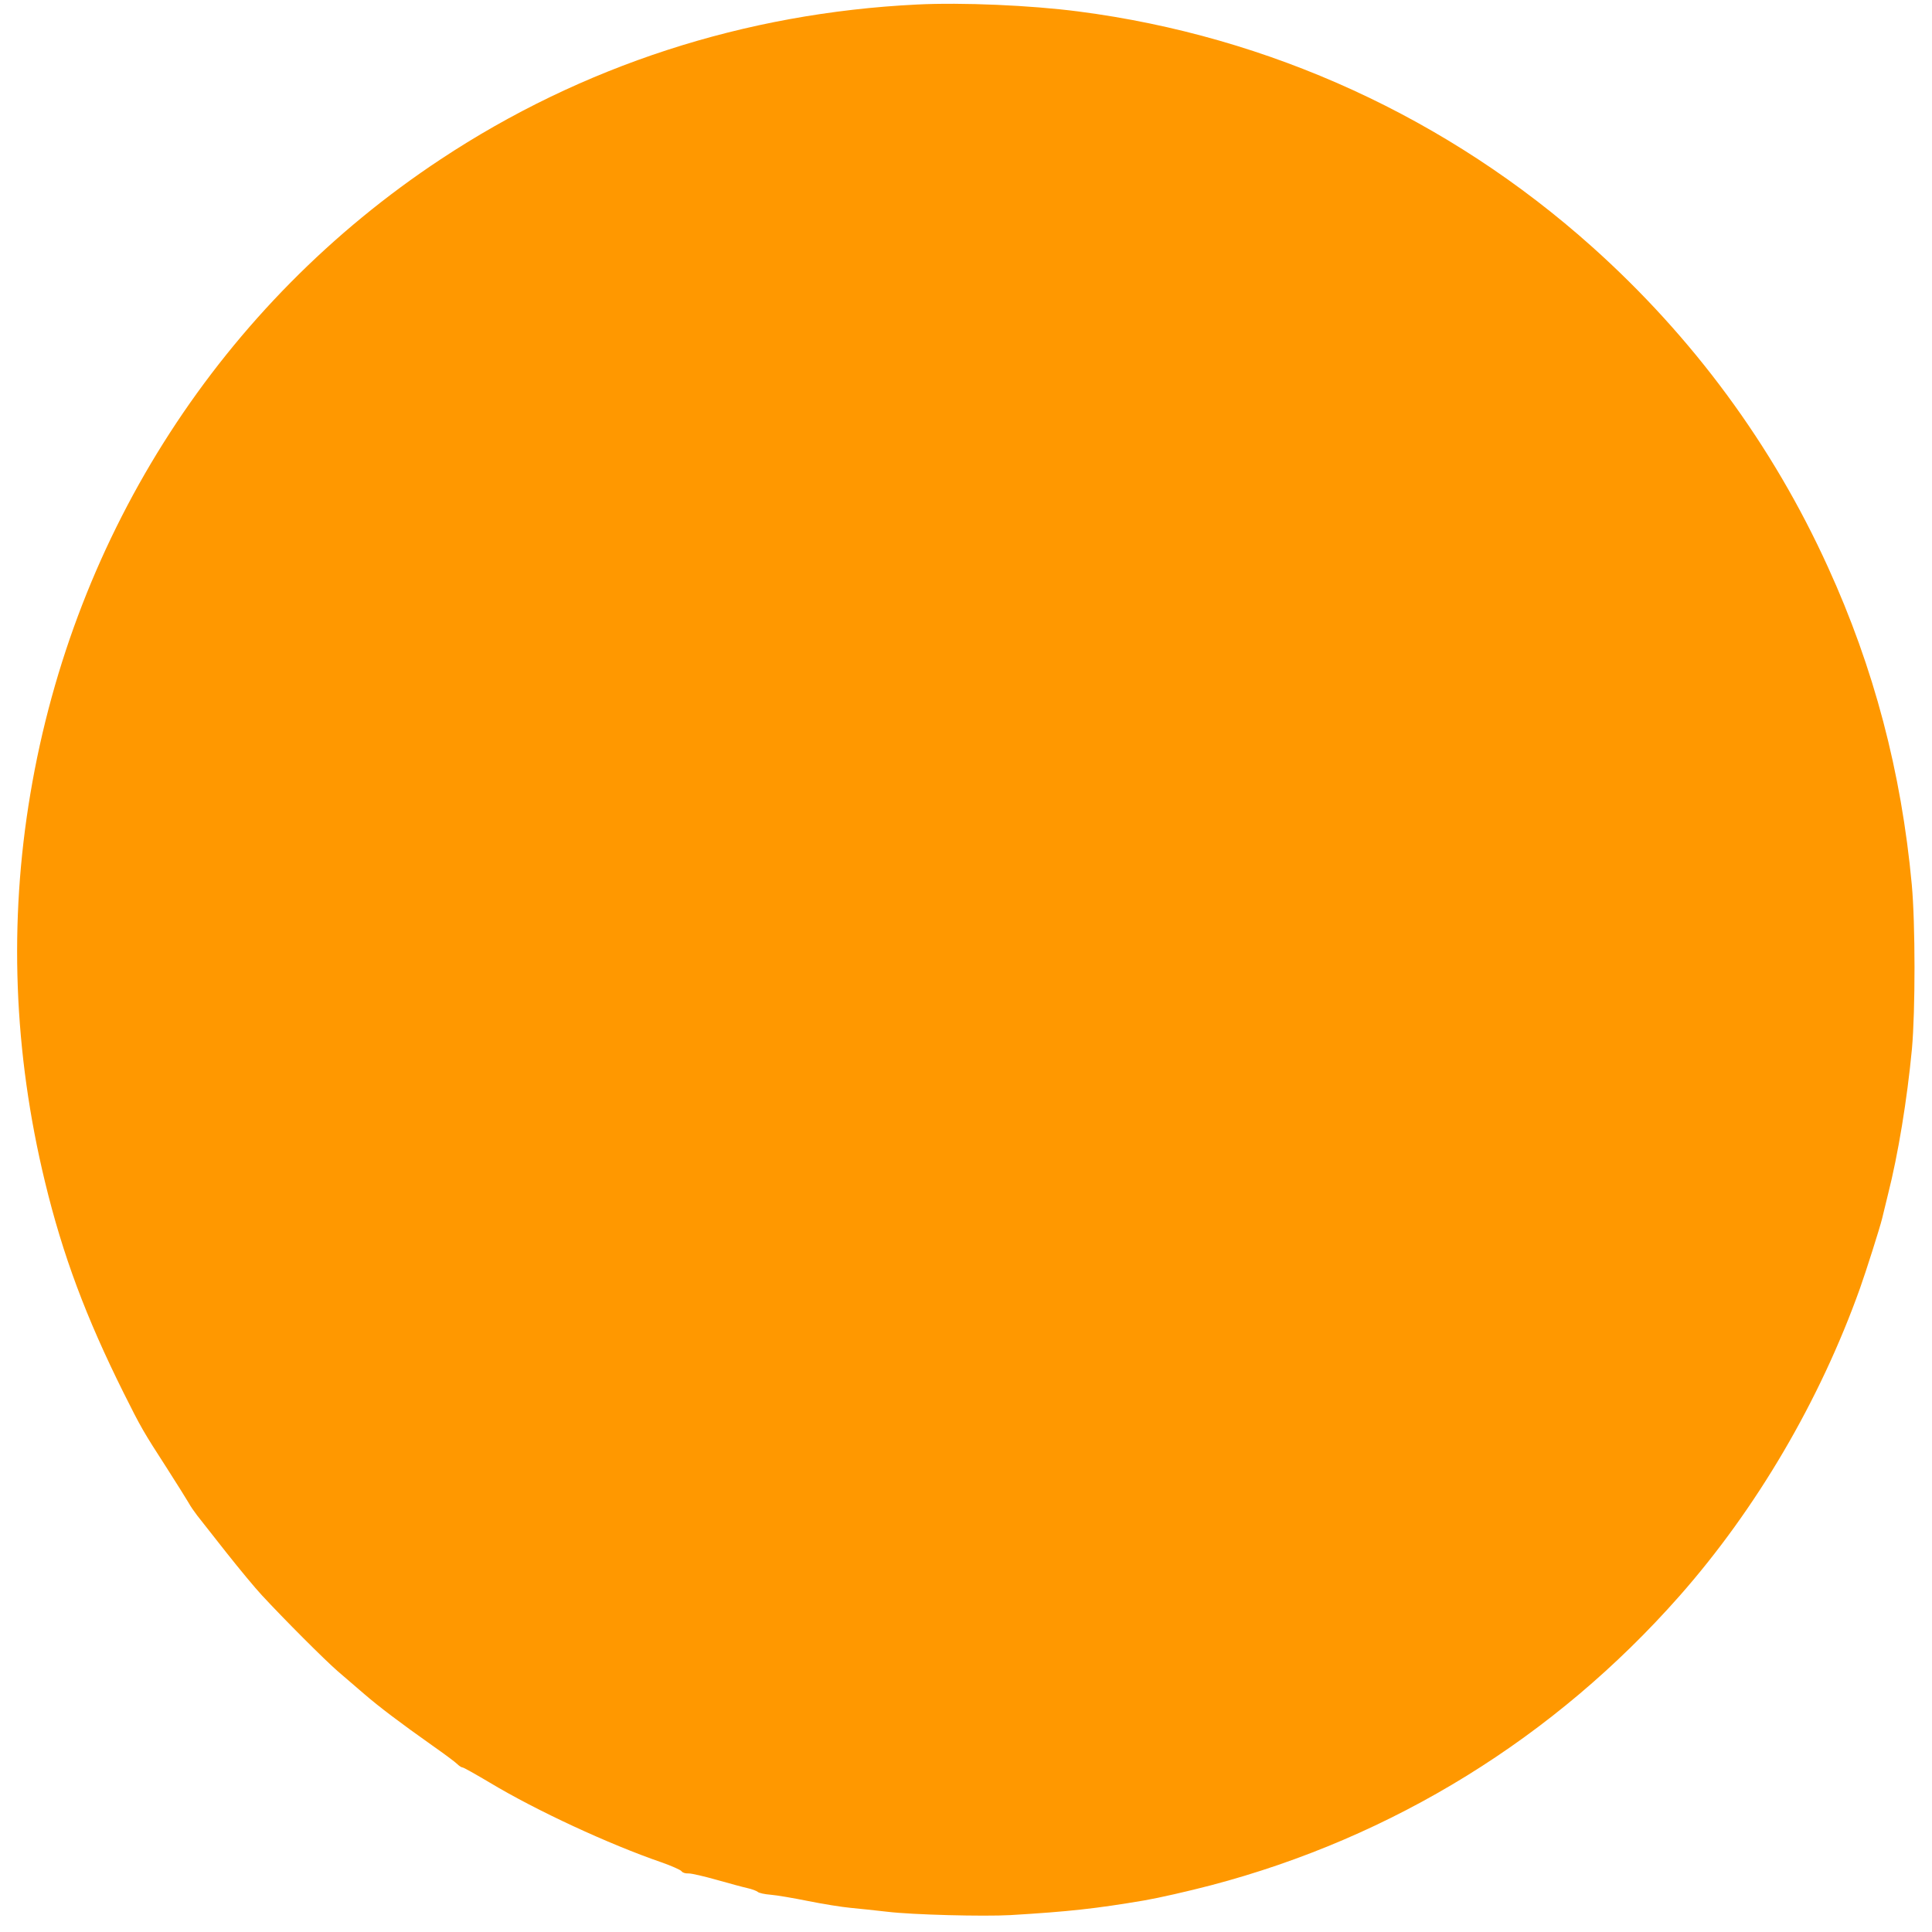 <?xml version="1.0" standalone="no"?>
<!DOCTYPE svg PUBLIC "-//W3C//DTD SVG 20010904//EN"
 "http://www.w3.org/TR/2001/REC-SVG-20010904/DTD/svg10.dtd">
<svg version="1.0" xmlns="http://www.w3.org/2000/svg"
 width="1280pt" height="1280pt" viewBox="0 0 1280 1280"
 preserveAspectRatio="xMidYMid meet">
<g transform="translate(0,1280) scale(0.1,-0.1)"
fill="#ff9800" stroke="none">
<path d="M6075 12770 c-1142 -56 -2219 -406 -3155 -1025 -1449 -958 -2428
-2471 -2719 -4205 -143 -850 -111 -1712 97 -2570 118 -488 272 -898 521 -1398
116 -232 128 -253 288 -501 67 -105 131 -207 143 -228 11 -21 37 -58 56 -83
20 -25 106 -135 192 -244 87 -110 193 -238 237 -285 150 -162 414 -426 500
-501 48 -41 128 -110 179 -154 100 -86 236 -189 451 -341 77 -54 151 -109 164
-122 13 -13 29 -23 36 -23 7 0 88 -46 181 -101 306 -184 789 -408 1138 -528
65 -23 124 -49 131 -58 7 -10 25 -16 46 -15 19 1 104 -19 189 -43 85 -24 177
-49 205 -55 27 -6 56 -17 65 -24 8 -8 47 -16 85 -19 39 -3 151 -22 250 -42 99
-20 225 -40 280 -45 55 -5 165 -17 245 -26 167 -20 636 -32 815 -22 386 23
566 43 885 97 99 17 292 61 445 101 1204 317 2273 977 3101 1915 511 579 931
1295 1197 2040 40 112 131 399 146 460 5 22 23 94 39 160 68 268 127 629 159
965 23 254 23 829 -1 1090 -69 745 -251 1436 -555 2102 -368 810 -896 1526
-1562 2122 -954 854 -2137 1396 -3404 1560 -316 41 -770 61 -1070 46z"/>
</g>
</svg>

